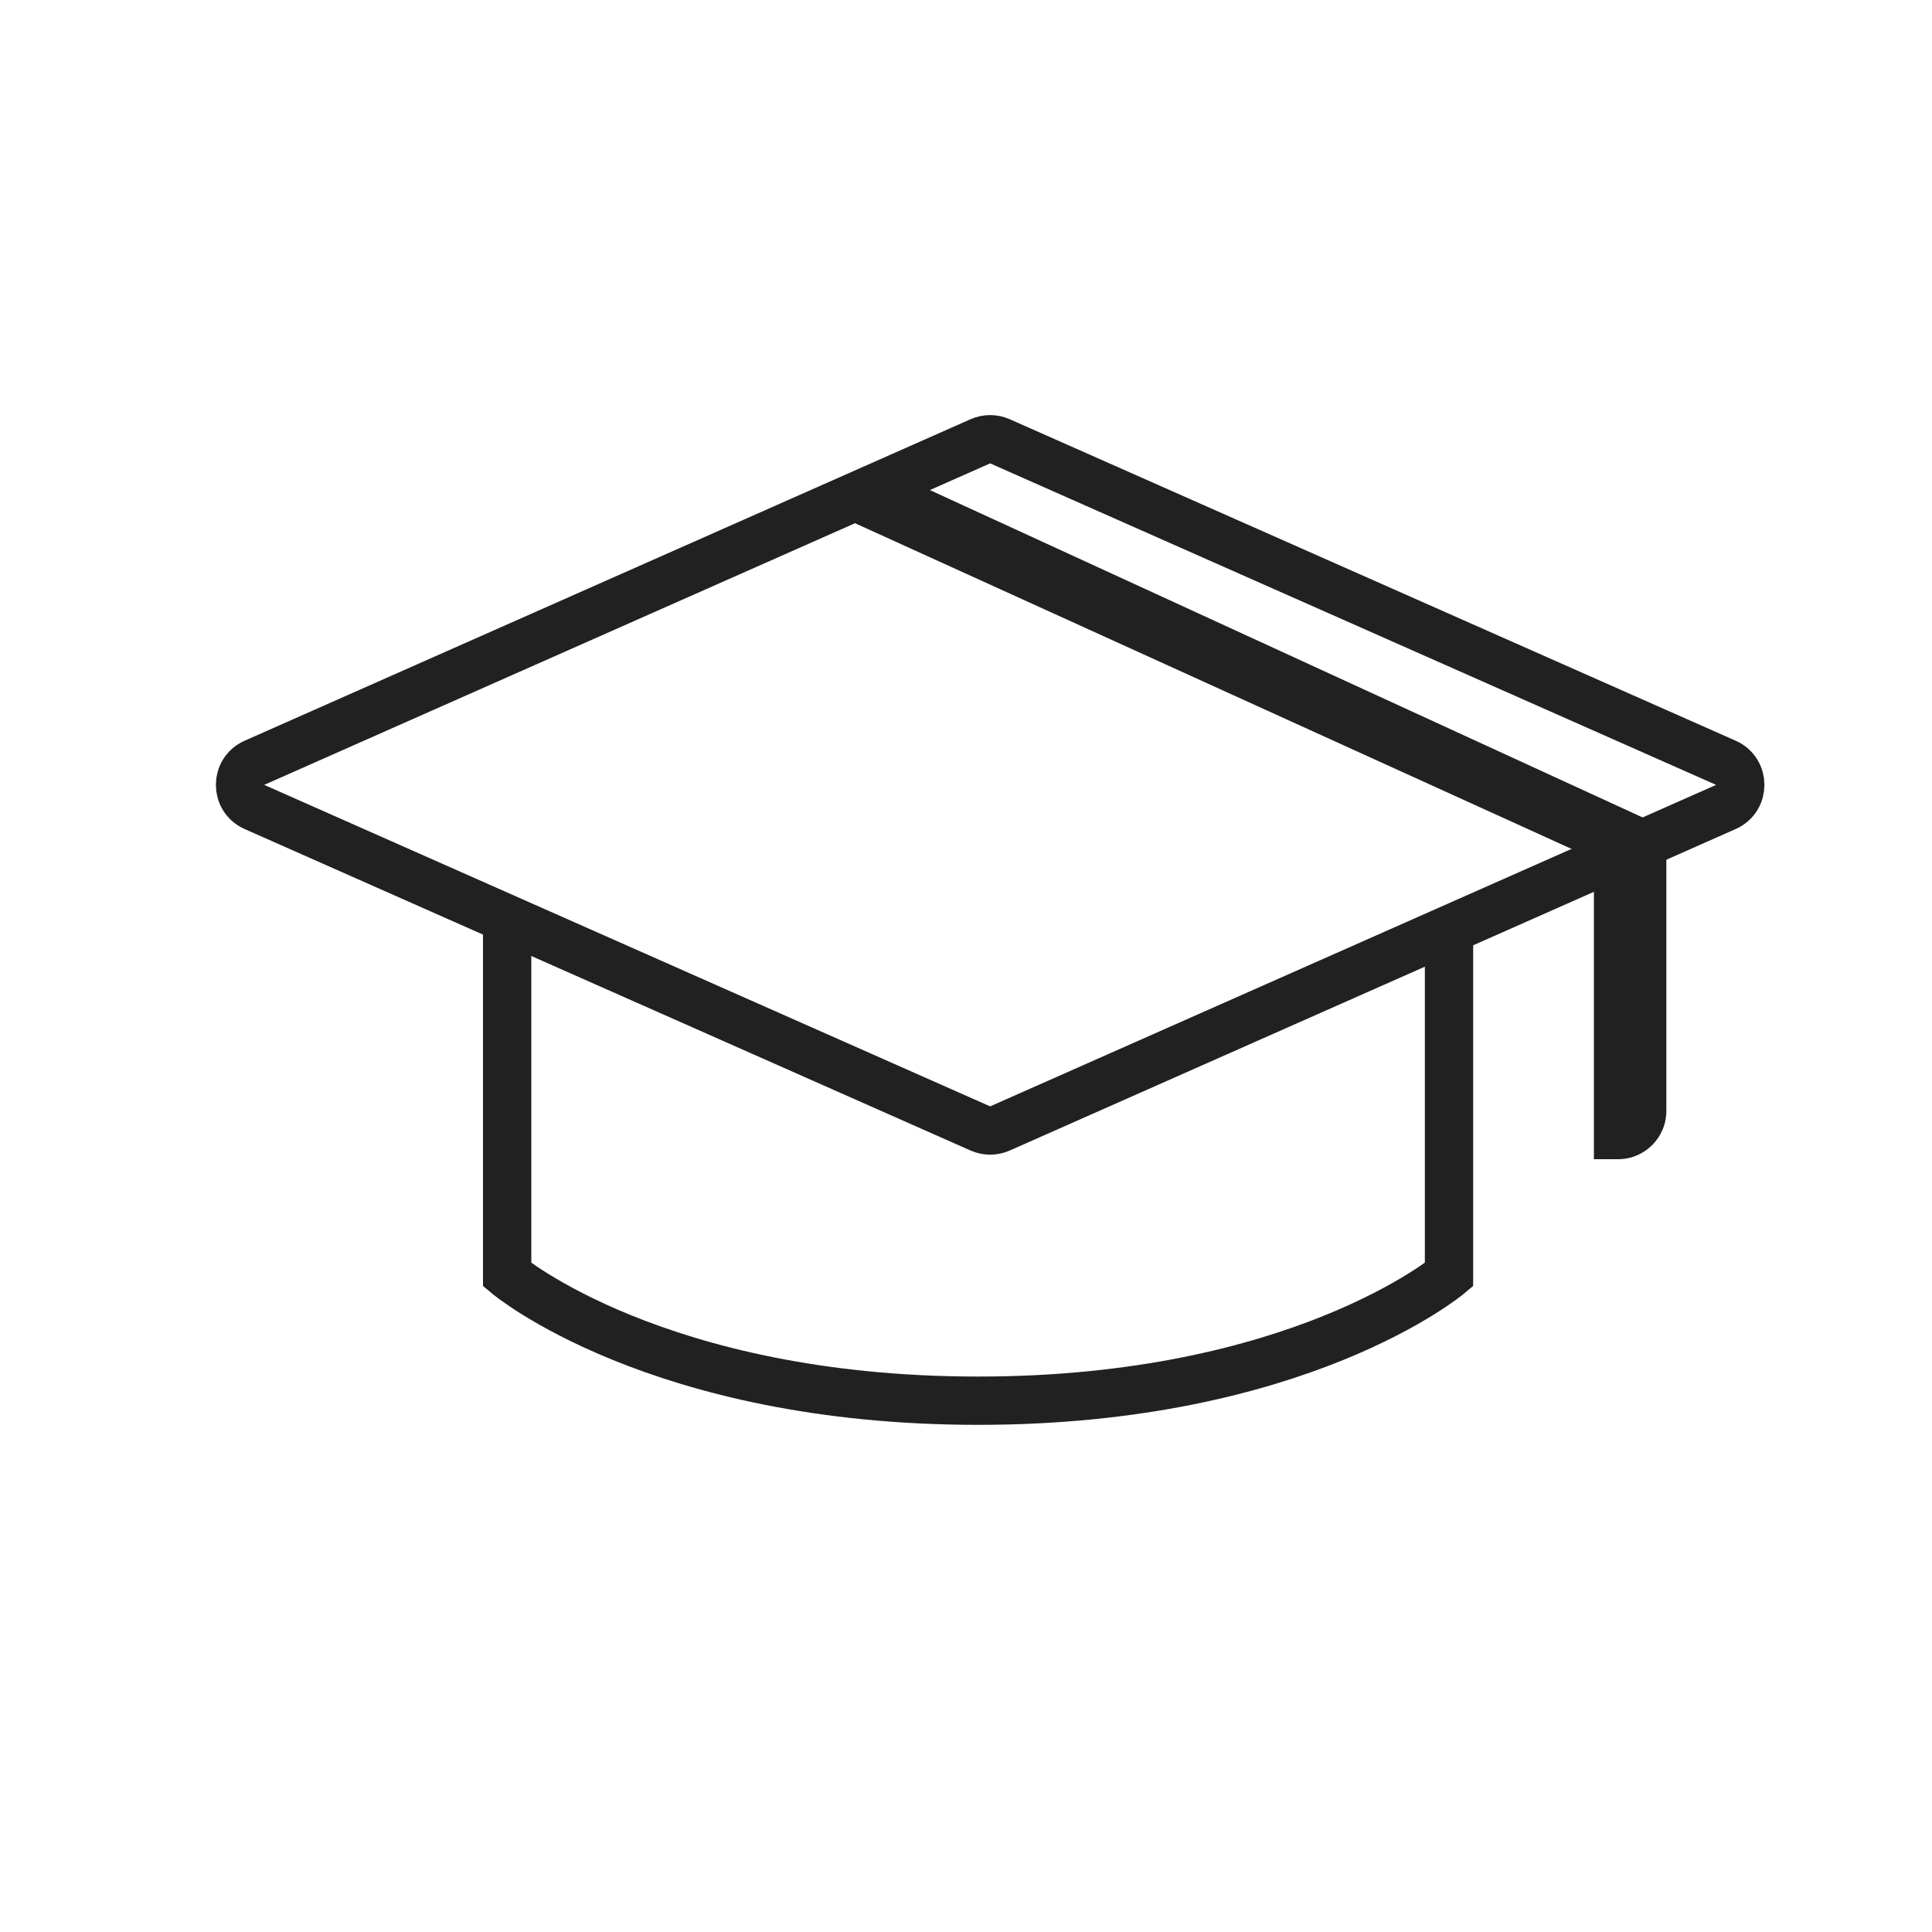<svg width="80" height="80" viewBox="0 0 80 80" fill="none" xmlns="http://www.w3.org/2000/svg">
<path d="M21 38L21 52.783C21 52.783 27.204 58 40.5 58C53.795 58 60 52.783 60 52.783V38" stroke="#212121" stroke-width="2"/>
<path d="M40.595 18.273C40.853 18.159 41.147 18.159 41.405 18.273L71.466 31.586C72.259 31.937 72.259 33.063 71.466 33.414L41.405 46.727C41.147 46.841 40.853 46.841 40.595 46.727L10.534 33.414C9.741 33.063 9.741 31.937 10.534 31.586L40.595 18.273Z" stroke="#212121" stroke-width="2"/>
<path d="M66 35.448L69 34V46C69 47.105 68.105 48 67 48H66V35.448Z" fill="#212121"/>
<path d="M33.5 20.8L36.344 19.3L69 34.3L66.5 35.8L33.5 20.8Z" fill="#212121"/>
</svg>
